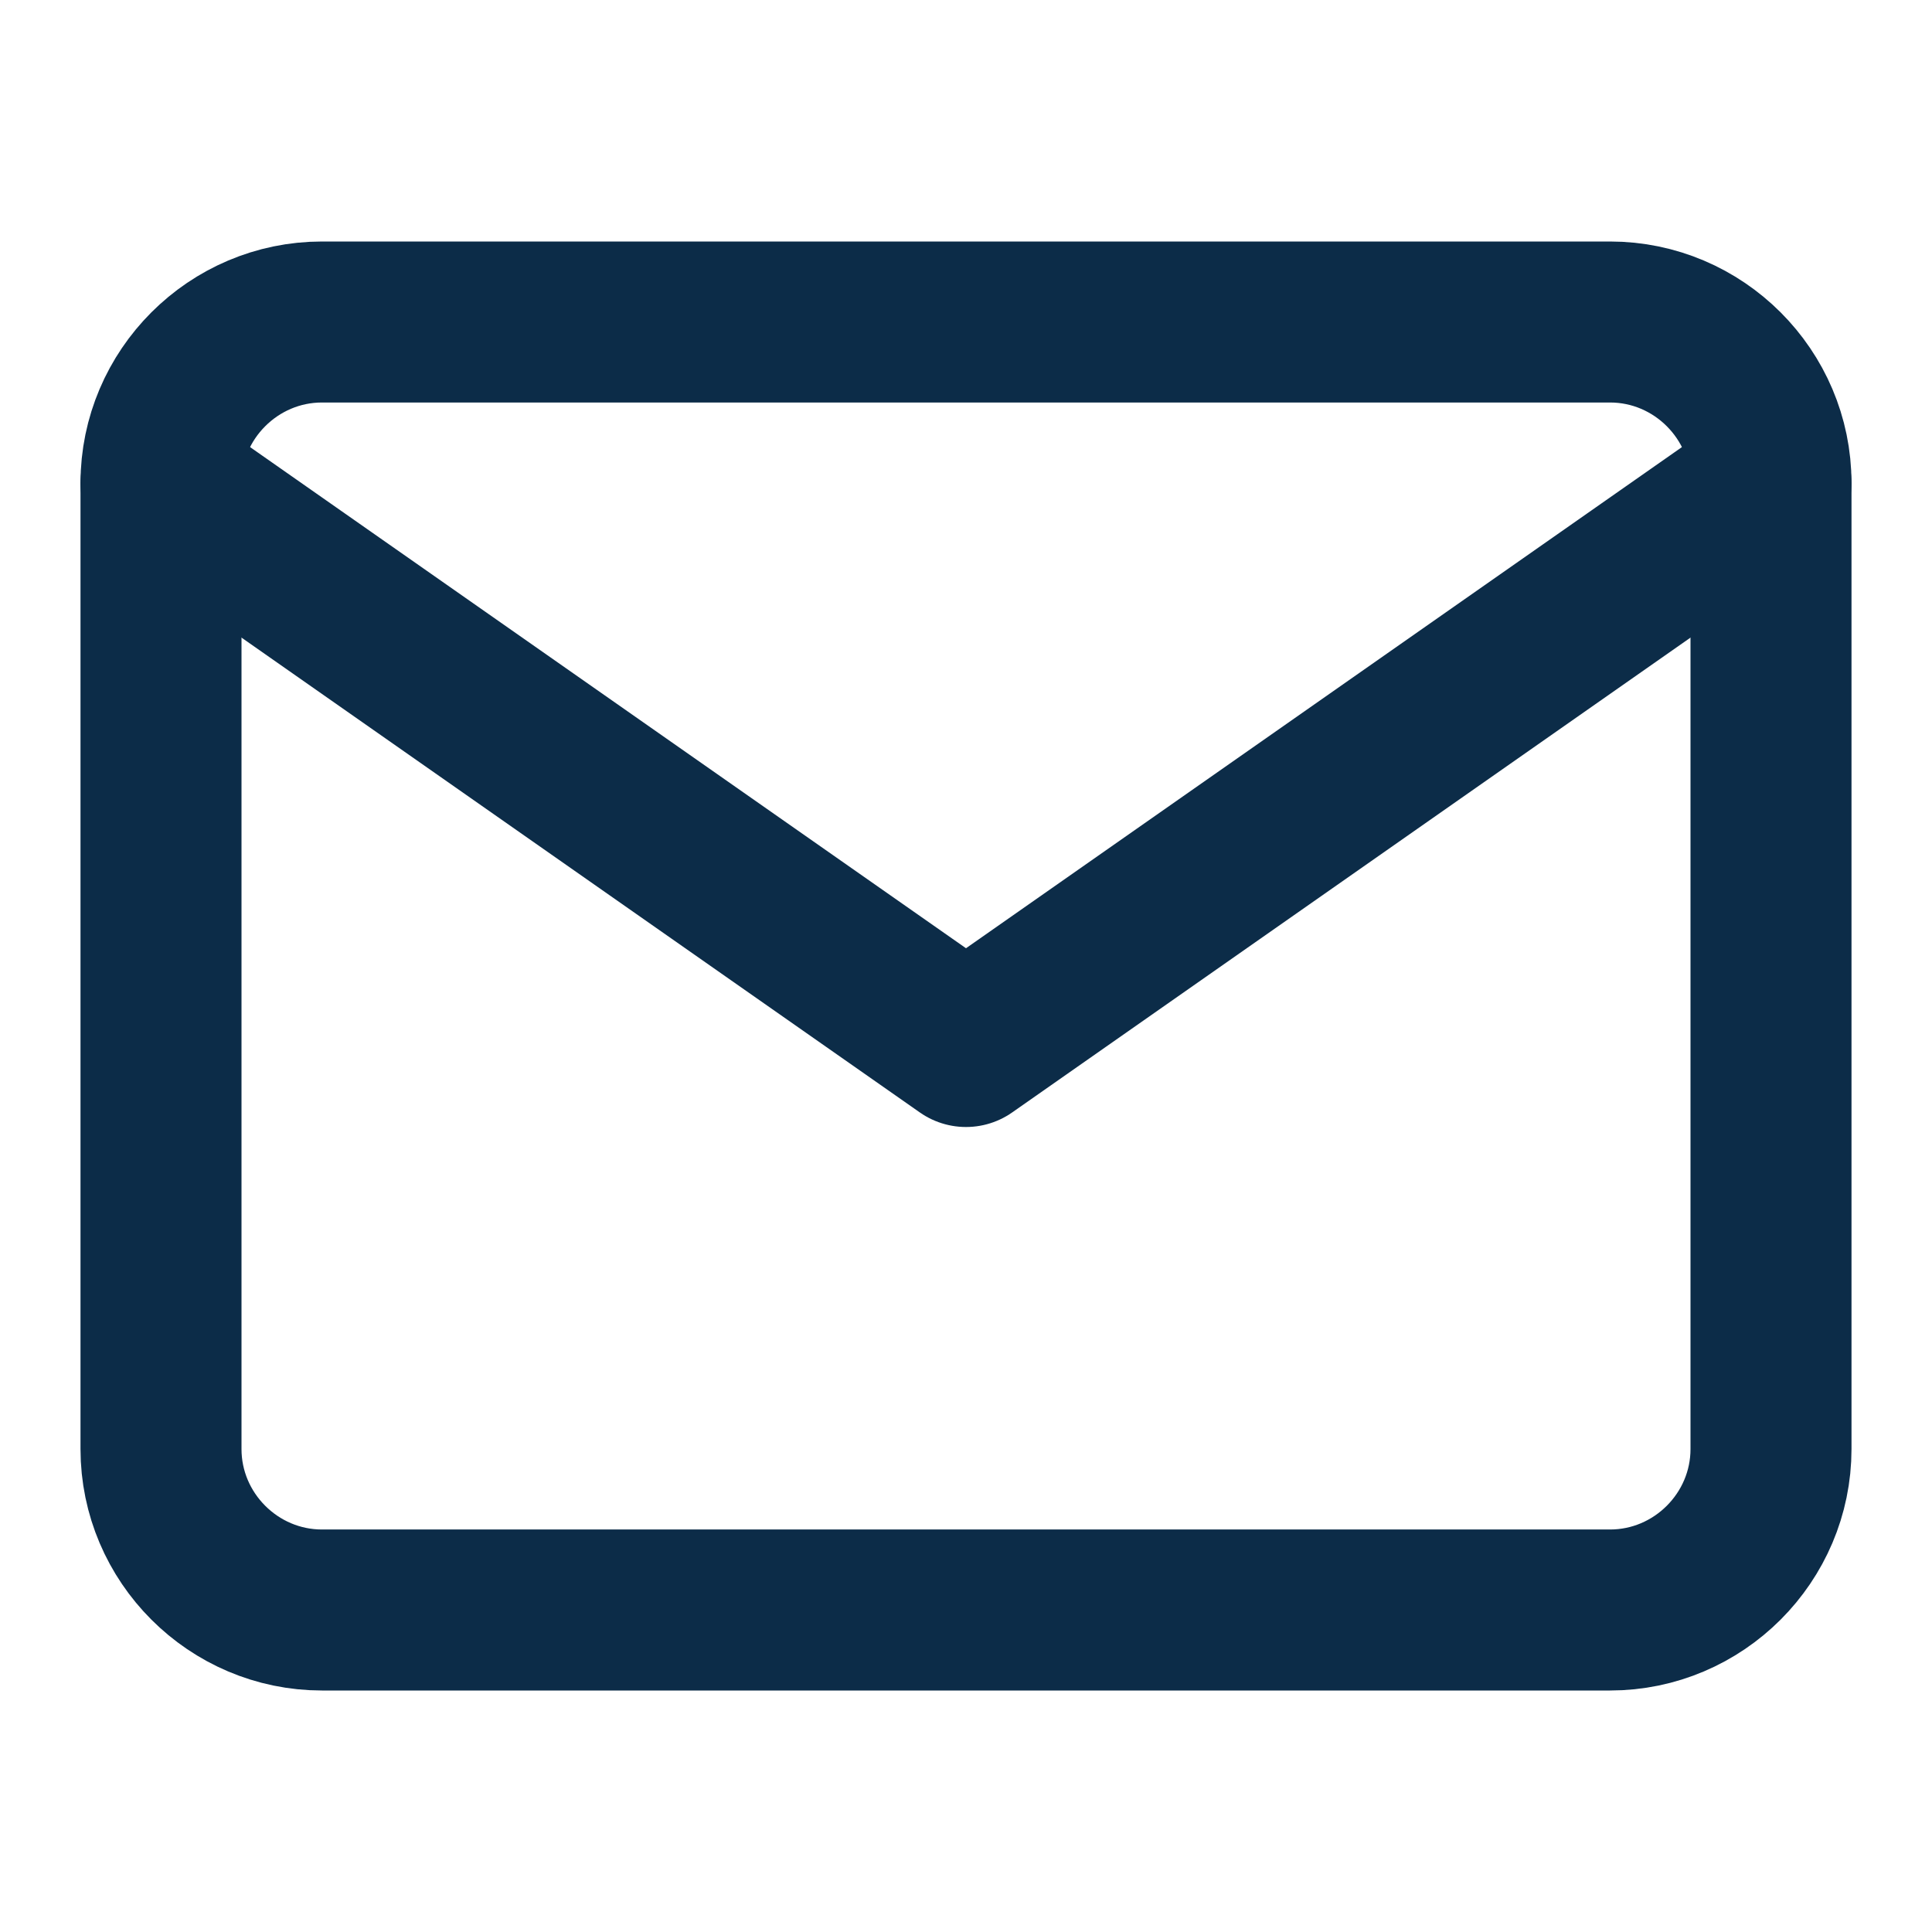 <svg width="12" height="12" viewBox="0 0 12 12" fill="none" xmlns="http://www.w3.org/2000/svg">
<path d="M2 2H10C10.55 2 11 2.45 11 3V9C11 9.55 10.55 10 10 10H2C1.45 10 1 9.55 1 9V3C1 2.45 1.45 2 2 2Z" stroke="#0C2C48" stroke-linecap="round" stroke-linejoin="round"/>
<path d="M11 3L6 6.5L1 3" stroke="#0C2C48" stroke-linecap="round" stroke-linejoin="round"/>
</svg>
